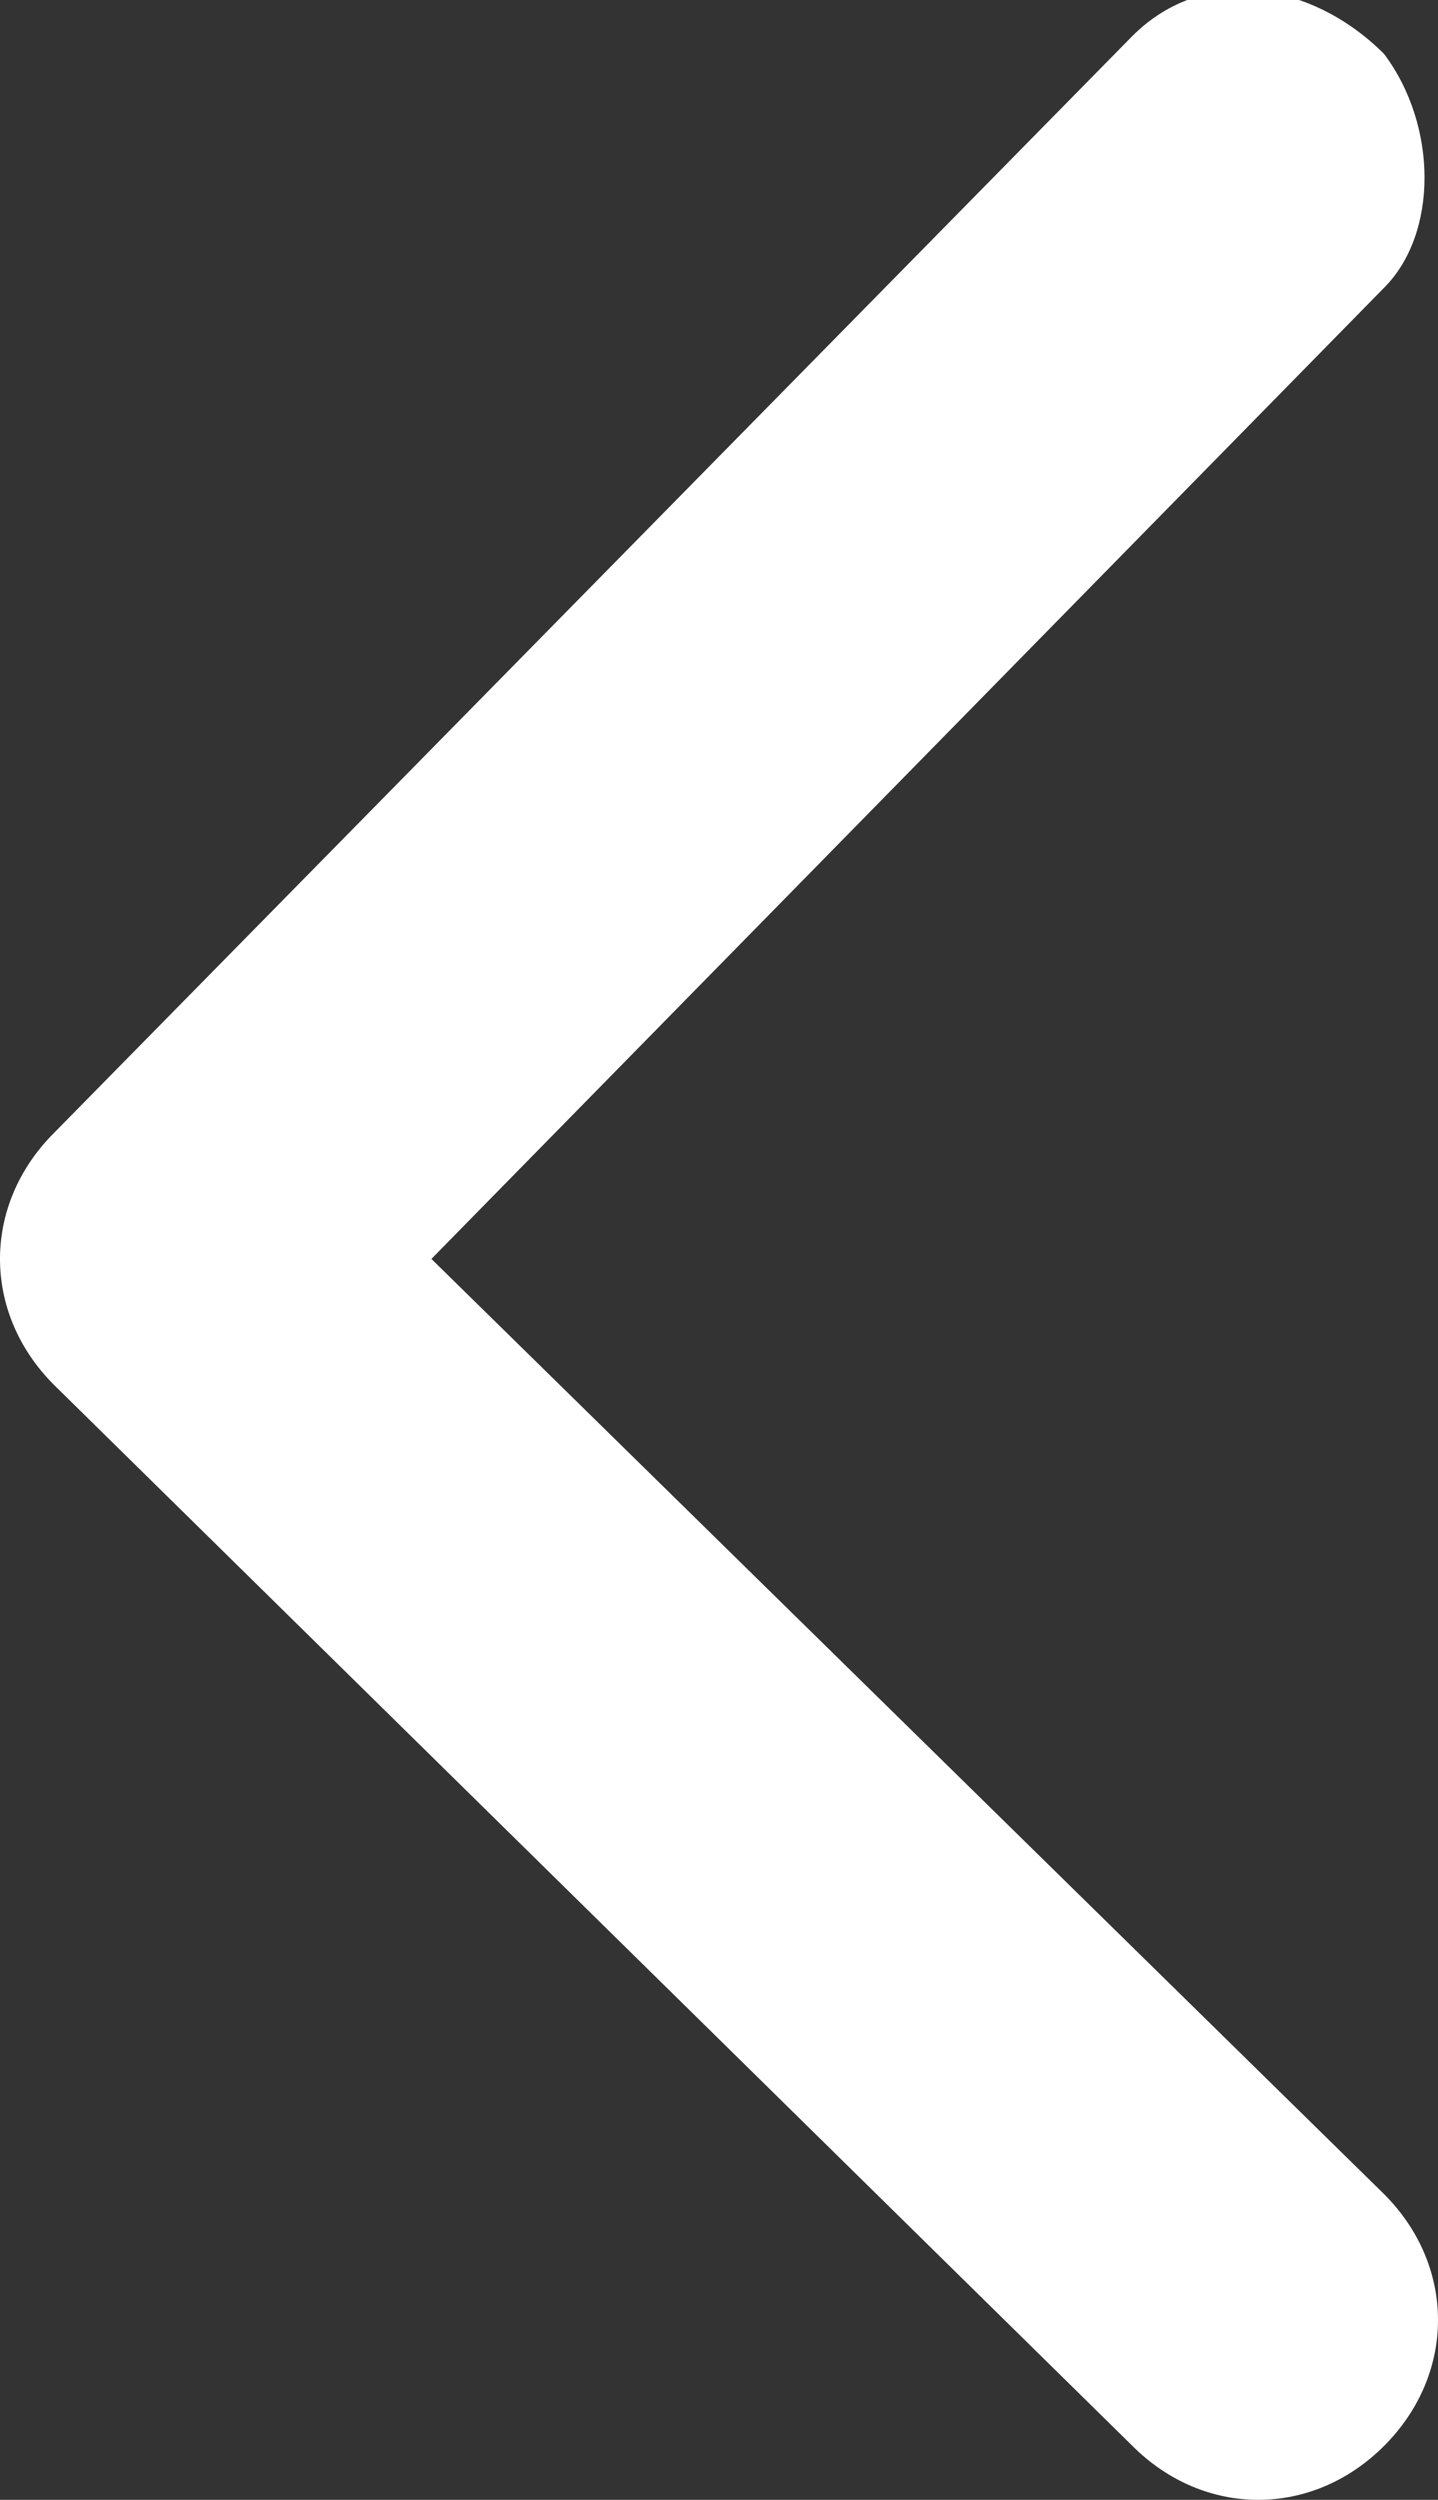 <?xml version="1.0" encoding="utf-8"?>
<!-- Generator: Adobe Illustrator 23.0.5, SVG Export Plug-In . SVG Version: 6.00 Build 0)  -->
<svg version="1.1" id="Capa_1" xmlns="http://www.w3.org/2000/svg" xmlns:xlink="http://www.w3.org/1999/xlink" x="0px" y="0px"
	 viewBox="0 0 8 13.9" style="enable-background:new 0 0 8 13.9;" xml:space="preserve">
<rect x="0" y="0" width="8" height="13.9" fill="#333333" stroke="none"/>
<style type="text/css">
	.st0{fill:#FFFFFF;}
</style>
<path id="Icon_ionic-ios-arrow-down" class="st0" d="M2.4,7l5.3,5.2c0.4,0.4,0.4,1,0,1.4c-0.4,0.4-1,0.4-1.4,0L0.3,7.7
	c-0.4-0.4-0.4-1,0-1.4l6-6.1c0.4-0.4,1-0.3,1.4,0.1C8,0.7,8,1.3,7.7,1.6L2.4,7z"/>
</svg>
